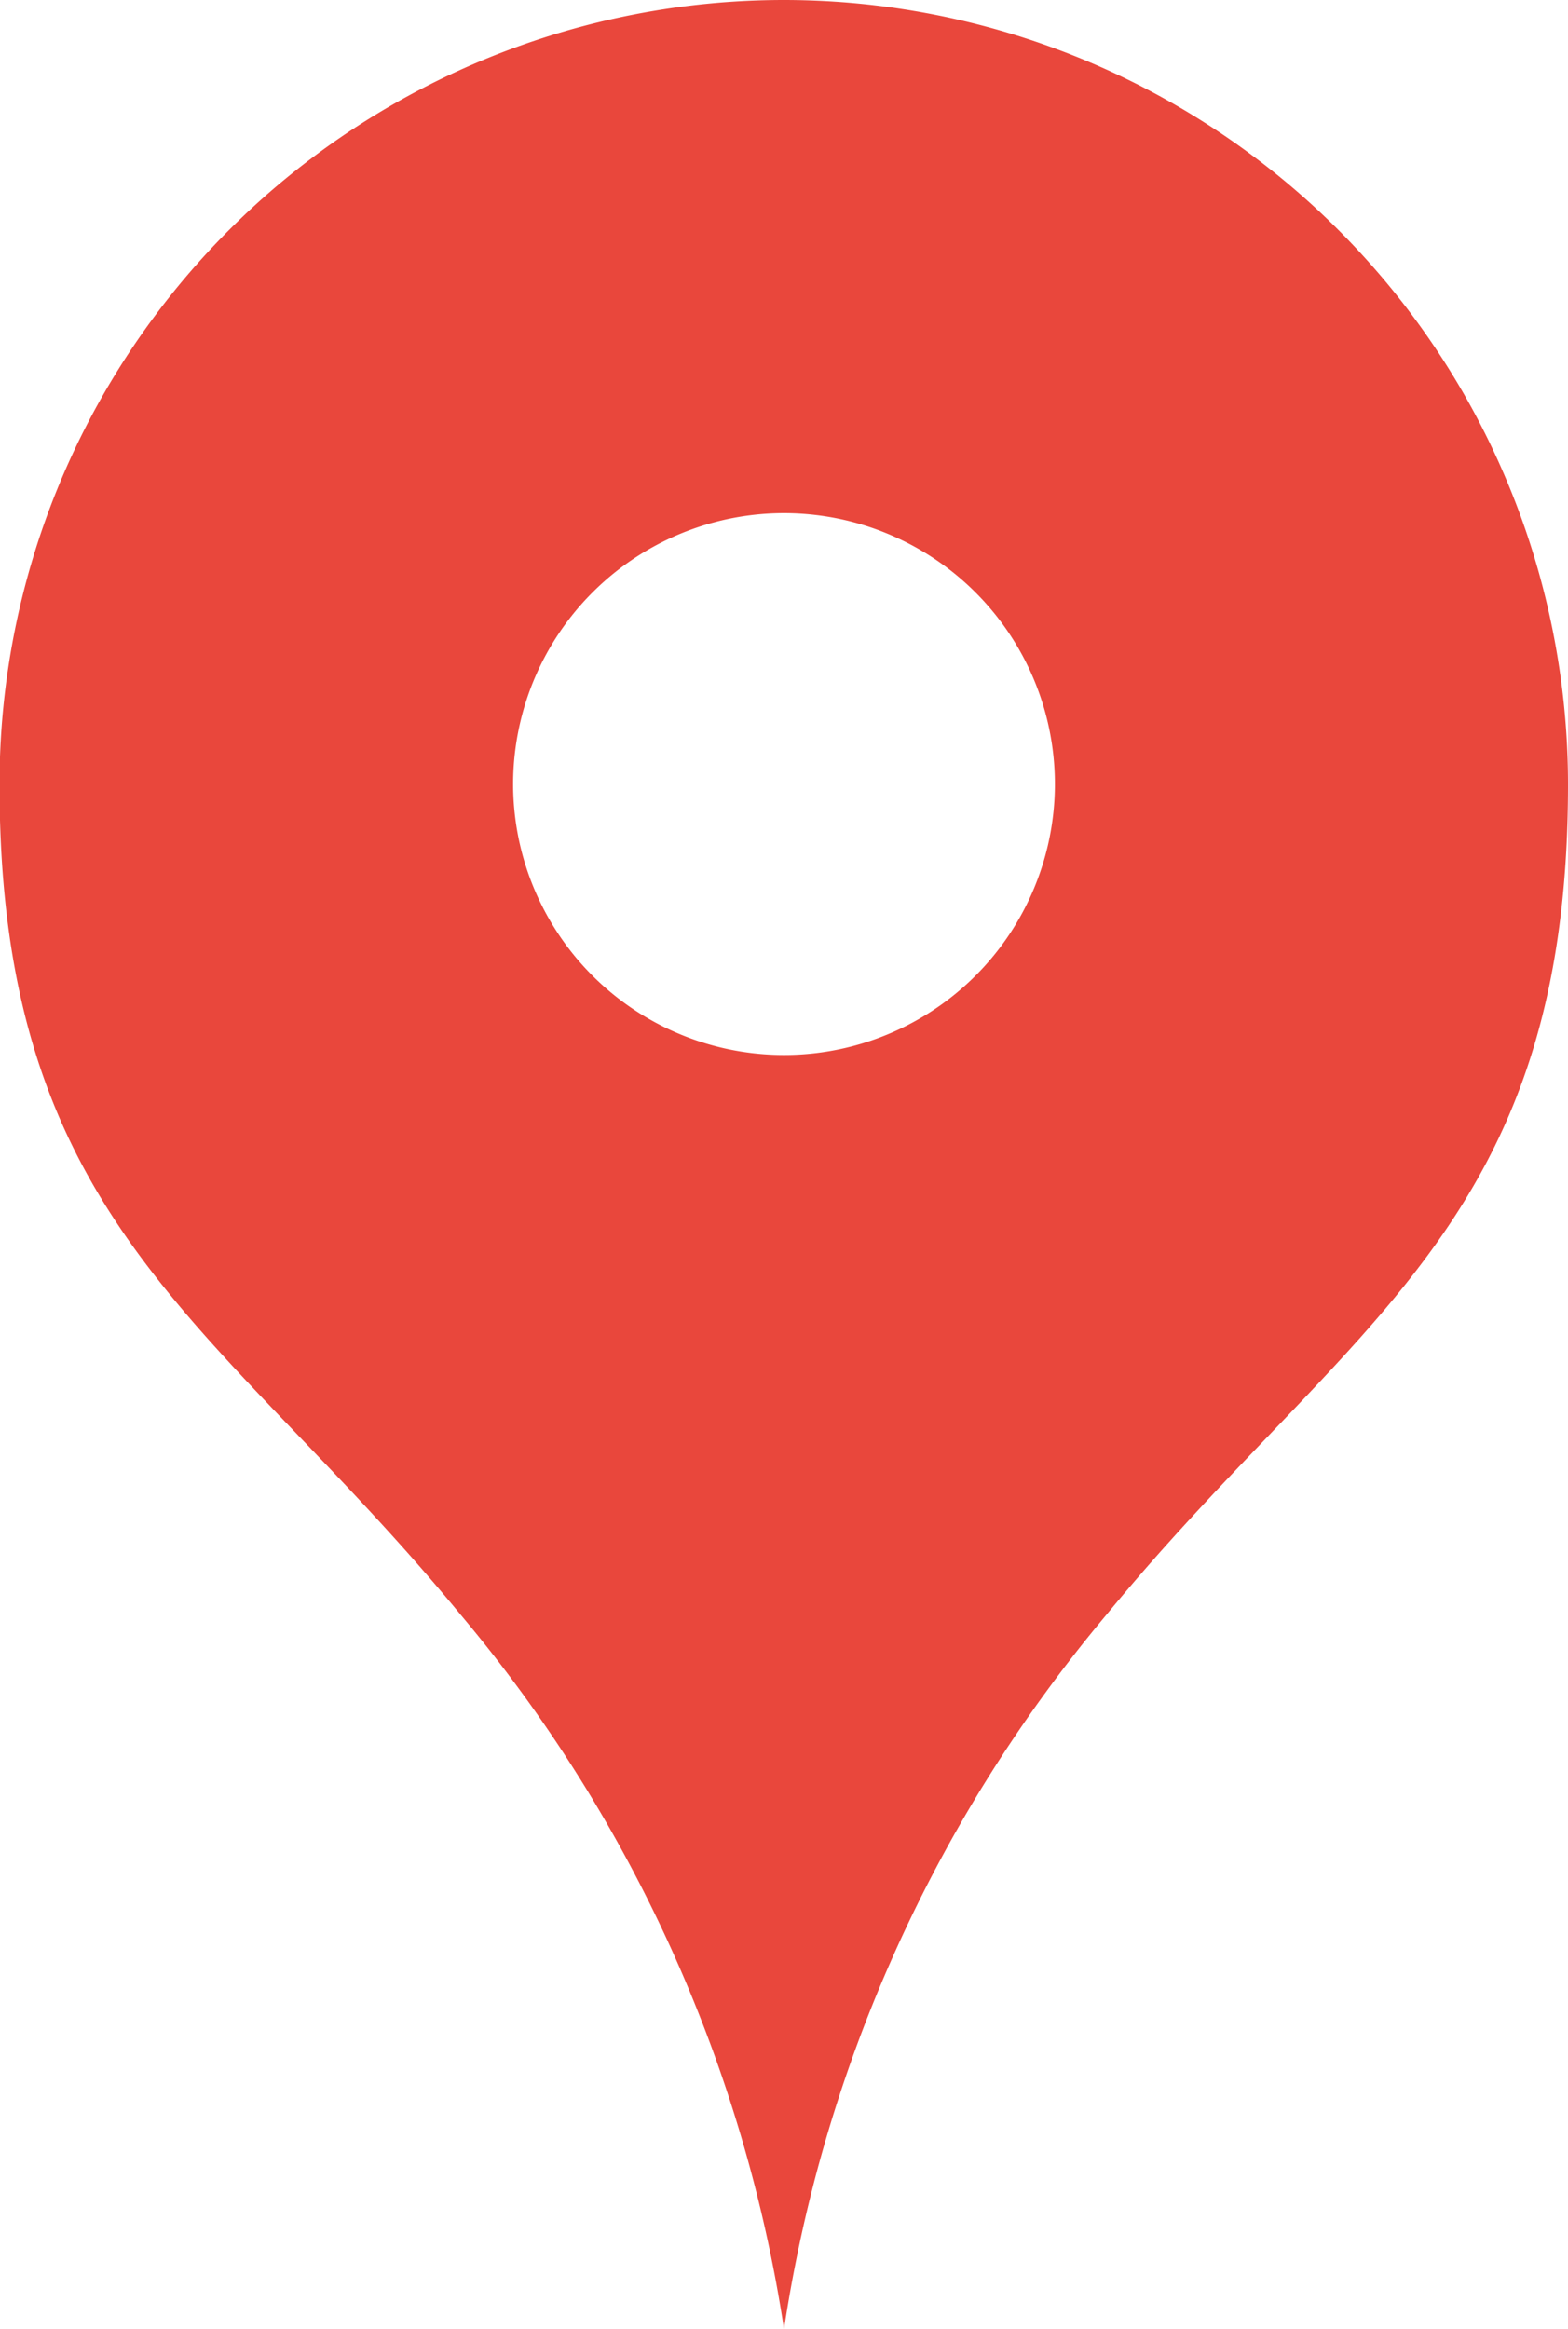 <svg xmlns="http://www.w3.org/2000/svg" width="12.792" height="19" viewBox="0 0 12.792 19">
  <g id="マップのピンアイコン_2_" data-name="マップのピンアイコン (2)" transform="translate(-83.644)">
    <path id="パス_673" data-name="パス 673" d="M90.04,0a6.4,6.4,0,0,0-6.4,6.4c0,3.606,1.787,4.374,3.762,6.772A11.814,11.814,0,0,1,90.04,19a11.813,11.813,0,0,1,2.634-5.832C94.649,10.77,96.436,10,96.436,6.4A6.4,6.4,0,0,0,90.04,0Zm0,8.606A2.21,2.21,0,1,1,92.25,6.4,2.21,2.21,0,0,1,90.04,8.606Z" fill="#E9473C"/>
  </g>
</svg>
